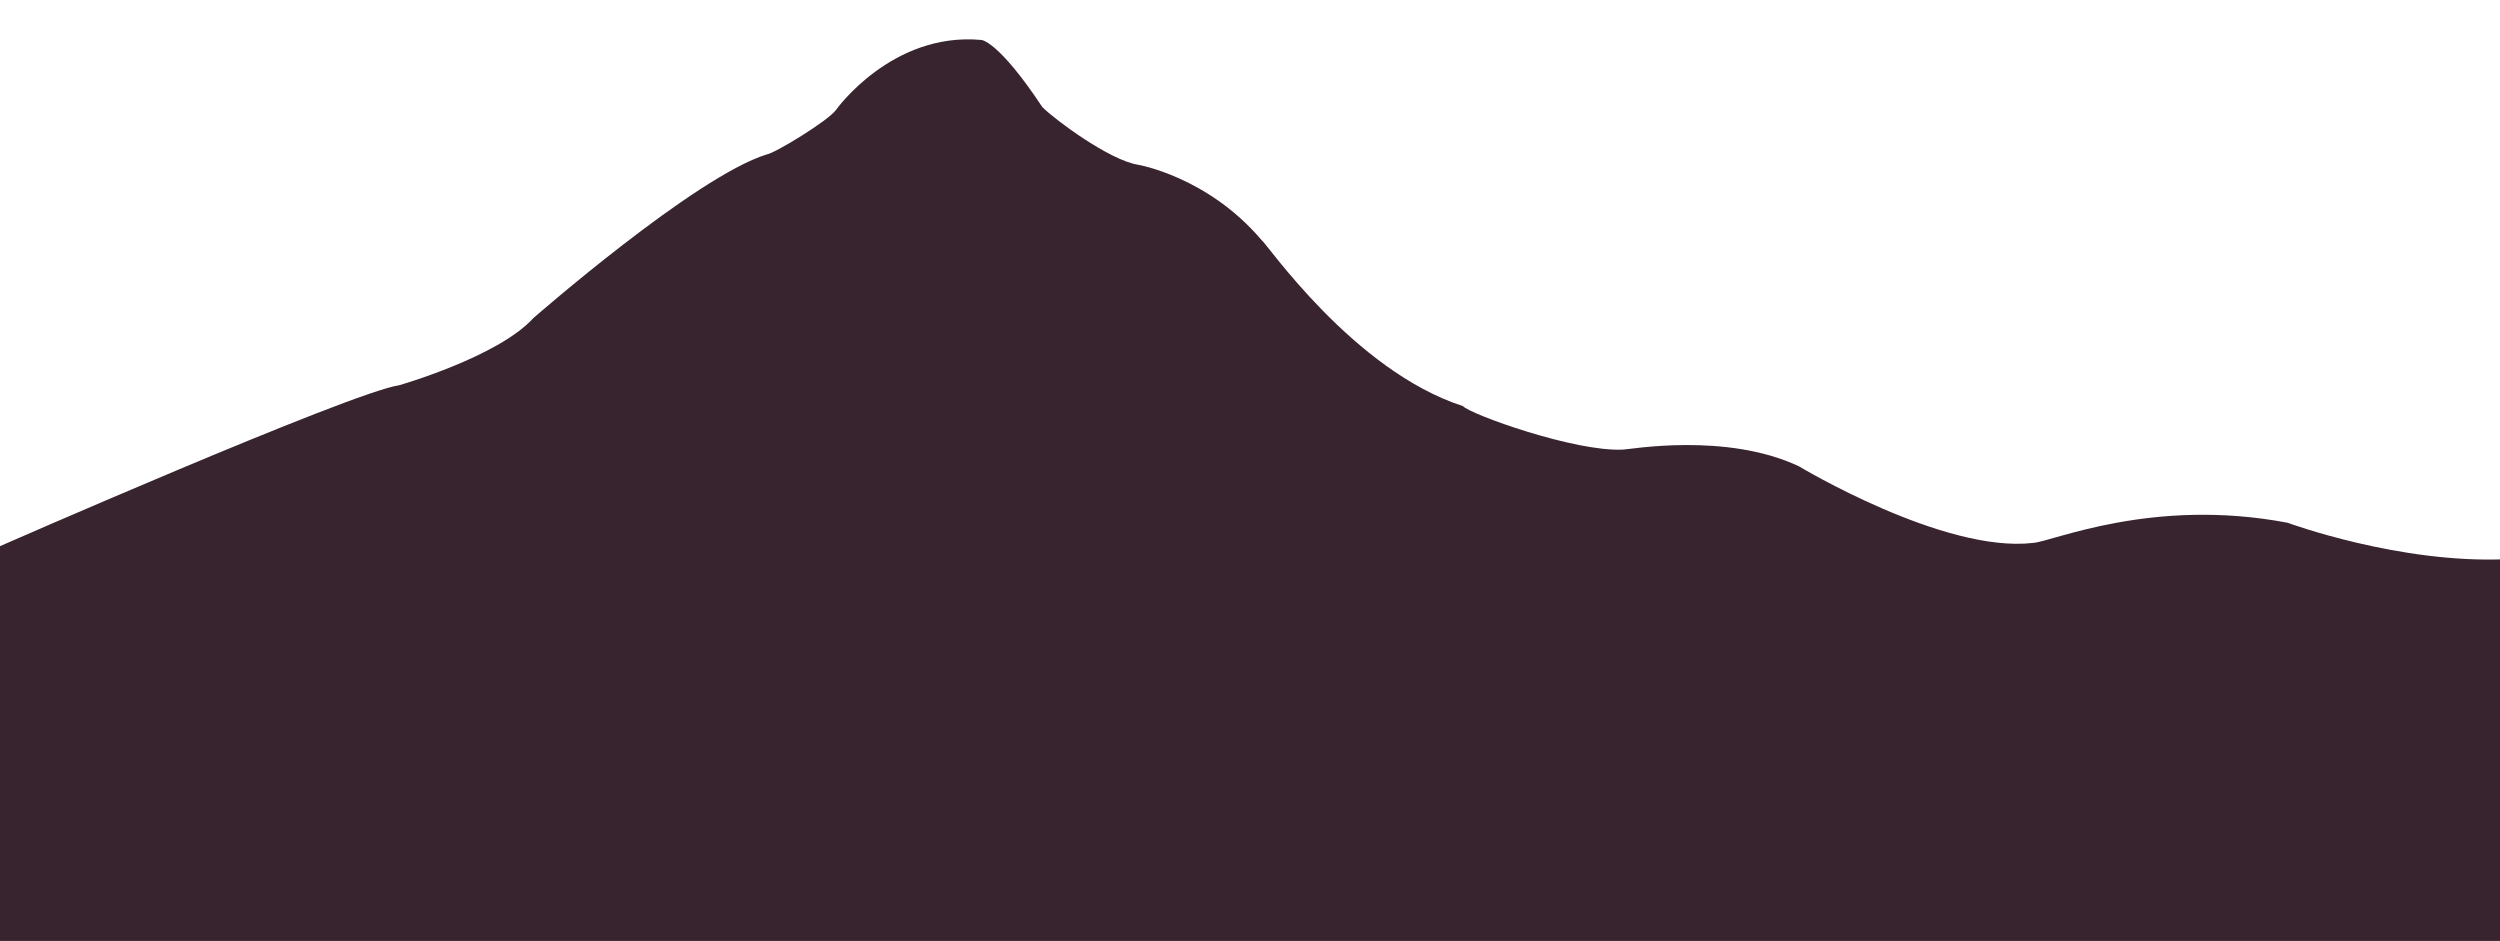 <?xml version="1.0" encoding="utf-8"?>
<!-- Generator: Adobe Illustrator 22.1.0, SVG Export Plug-In . SVG Version: 6.00 Build 0)  -->
<svg version="1.1" id="Laag_1" xmlns="http://www.w3.org/2000/svg" xmlns:xlink="http://www.w3.org/1999/xlink" x="0px" y="0px"
	 viewBox="0 0 707.3 266.2" style="enable-background:new 0 0 707.3 266.2;" xml:space="preserve">
<style type="text/css">
	.st0{fill:#38242F;}
</style>
<path class="st0" d="M-1.8,155.3c0,0,101-44.3,114.7-46.3c0,0,28-8,38-19c0,0,45.7-40,66-46.3c2.3-0.3,17.7-9.7,19.7-12.7
	c0,0,15.7-22,41-19.7c0,0,4.7,0,17.3,19c3.7,3.7,19,15,27,16.3c0,0,19.7,3.3,35,21.3c1.3,0.7,26,37,57,47c2,2.3,31.7,13,45.3,12.3
	c1.7,0,29-5,49.7,4.7c0,0,41,24.7,66.3,21.7c5.3-0.3,33.7-13,72-5.7c0,0,31.7,11.7,62,10.3V270H-2.4L-1.8,155.3z"/>
</svg>
